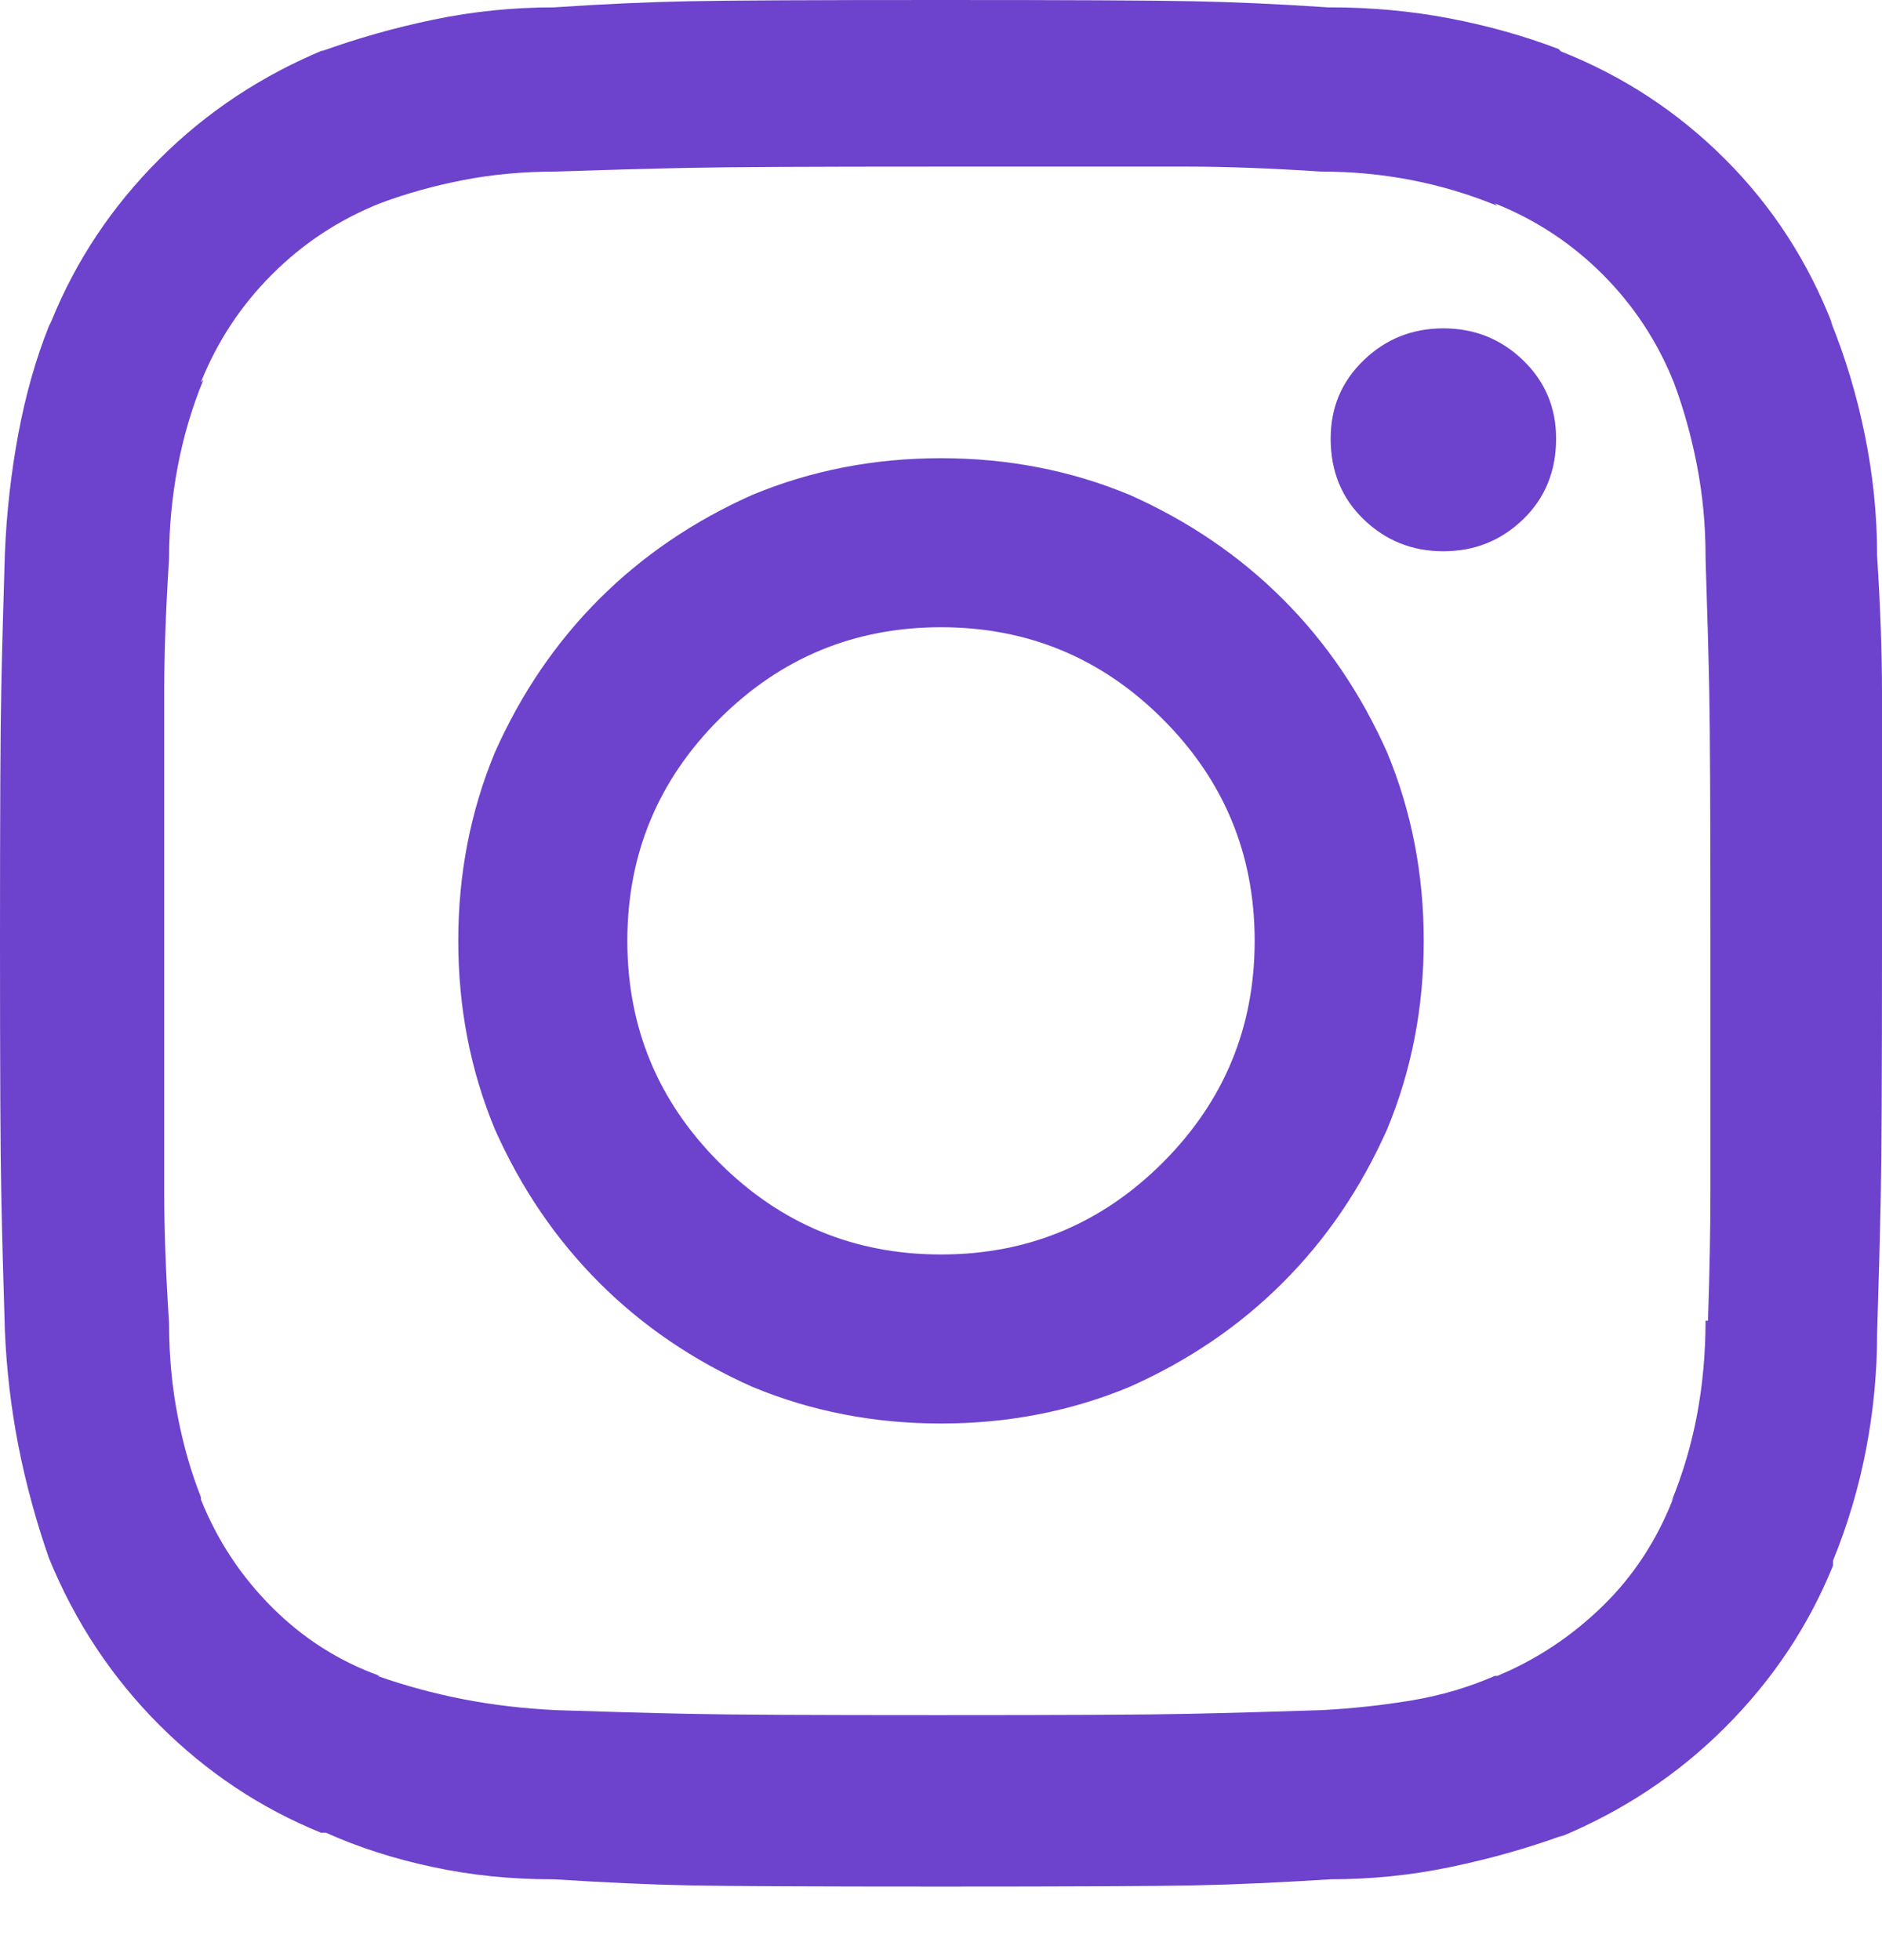 <svg width="24" height="25" viewBox="0 0 24 25" fill="none" xmlns="http://www.w3.org/2000/svg">
<path d="M12 5.844C11.146 5.844 10.344 6 9.594 6.312C8.844 6.646 8.193 7.089 7.641 7.641C7.089 8.193 6.646 8.844 6.312 9.594C6 10.344 5.844 11.146 5.844 12C5.844 12.854 6 13.656 6.312 14.406C6.646 15.156 7.089 15.807 7.641 16.359C8.193 16.912 8.844 17.354 9.594 17.688C10.344 18 11.146 18.156 12 18.156C12.854 18.156 13.656 18 14.406 17.688C15.156 17.354 15.807 16.912 16.359 16.359C16.912 15.807 17.354 15.156 17.688 14.406C18 13.656 18.156 12.854 18.156 12C18.156 11.146 18 10.344 17.688 9.594C17.354 8.844 16.912 8.193 16.359 7.641C15.807 7.089 15.156 6.646 14.406 6.312C13.656 6 12.854 5.844 12 5.844ZM12 16C10.896 16 9.953 15.609 9.172 14.828C8.391 14.047 8 13.104 8 12C8 10.896 8.391 9.953 9.172 9.172C9.953 8.391 10.896 8 12 8C13.104 8 14.047 8.391 14.828 9.172C15.609 9.953 16 10.896 16 12C16 13.104 15.609 14.047 14.828 14.828C14.047 15.609 13.104 16 12 16ZM19.844 5.594C19.844 6.01 19.703 6.354 19.422 6.625C19.141 6.896 18.802 7.031 18.406 7.031C18.01 7.031 17.672 6.896 17.391 6.625C17.109 6.354 16.969 6.01 16.969 5.594C16.969 5.198 17.109 4.865 17.391 4.594C17.672 4.323 18.01 4.188 18.406 4.188C18.802 4.188 19.141 4.323 19.422 4.594C19.703 4.865 19.844 5.198 19.844 5.594ZM23.375 4.156C23.062 3.344 22.604 2.635 22 2.031C21.396 1.427 20.698 0.969 19.906 0.656L19.875 0.625C19.438 0.458 18.974 0.328 18.484 0.234C17.995 0.141 17.49 0.094 16.969 0.094H16.938C16.312 0.052 15.74 0.026 15.219 0.016C14.698 0.005 13.625 0 12 0C10.375 0 9.302 0.005 8.781 0.016C8.26 0.026 7.688 0.052 7.062 0.094C6.542 0.094 6.031 0.146 5.531 0.25C5.031 0.354 4.552 0.49 4.094 0.656L4.156 0.625C3.344 0.958 2.635 1.427 2.031 2.031C1.427 2.635 0.969 3.323 0.656 4.094L0.625 4.156C0.458 4.573 0.328 5.031 0.234 5.531C0.141 6.031 0.083 6.542 0.062 7.062C0.042 7.708 0.026 8.286 0.016 8.797C0.005 9.307 0 10.375 0 12C0 13.625 0.005 14.698 0.016 15.219C0.026 15.74 0.042 16.323 0.062 16.969C0.083 17.469 0.141 17.958 0.234 18.438C0.328 18.917 0.458 19.396 0.625 19.875C0.958 20.688 1.427 21.396 2.031 22C2.635 22.604 3.323 23.062 4.094 23.375H4.156C4.573 23.562 5.026 23.708 5.516 23.812C6.005 23.917 6.51 23.969 7.031 23.969H7.062C7.708 24.01 8.286 24.037 8.797 24.047C9.307 24.057 10.375 24.062 12 24.062C13.625 24.062 14.698 24.057 15.219 24.047C15.74 24.037 16.323 24.01 16.969 23.969C17.49 23.969 18 23.917 18.5 23.812C19 23.708 19.479 23.573 19.938 23.406L19.875 23.438C20.688 23.104 21.396 22.635 22 22.031C22.604 21.427 23.062 20.74 23.375 19.969V19.906C23.562 19.448 23.703 18.974 23.797 18.484C23.891 17.995 23.938 17.5 23.938 17C23.958 16.354 23.974 15.776 23.984 15.266C23.995 14.755 24 13.688 24 12.062C24 10.417 24 9.339 24 8.828C24 8.318 23.979 7.74 23.938 7.094C23.938 6.573 23.885 6.057 23.781 5.547C23.677 5.036 23.531 4.552 23.344 4.094L23.375 4.156ZM21.75 16.844C21.75 17.26 21.713 17.662 21.641 18.047C21.568 18.432 21.458 18.802 21.312 19.156L21.344 19.094C21.135 19.635 20.833 20.099 20.438 20.484C20.042 20.87 19.594 21.167 19.094 21.375H19.062C18.729 21.521 18.375 21.625 18 21.688C17.625 21.75 17.24 21.792 16.844 21.812C16.198 21.833 15.63 21.849 15.141 21.859C14.651 21.87 13.594 21.875 11.969 21.875C10.344 21.875 9.286 21.87 8.797 21.859C8.307 21.849 7.74 21.833 7.094 21.812C6.677 21.792 6.281 21.745 5.906 21.672C5.531 21.599 5.167 21.5 4.812 21.375H4.844C4.323 21.188 3.865 20.896 3.469 20.5C3.073 20.104 2.771 19.646 2.562 19.125V19.094C2.438 18.781 2.339 18.438 2.266 18.062C2.193 17.688 2.156 17.292 2.156 16.875C2.115 16.25 2.094 15.688 2.094 15.188C2.094 14.688 2.094 13.625 2.094 12C2.094 10.375 2.094 9.318 2.094 8.828C2.094 8.339 2.115 7.771 2.156 7.125C2.156 6.729 2.193 6.339 2.266 5.953C2.339 5.568 2.448 5.198 2.594 4.844L2.562 4.875C2.771 4.354 3.073 3.896 3.469 3.5C3.865 3.104 4.323 2.802 4.844 2.594C5.177 2.469 5.531 2.37 5.906 2.297C6.281 2.224 6.677 2.188 7.094 2.188C7.719 2.167 8.281 2.151 8.781 2.141C9.281 2.13 10.344 2.125 11.969 2.125C13.594 2.125 14.651 2.125 15.141 2.125C15.63 2.125 16.198 2.146 16.844 2.188C17.24 2.188 17.625 2.224 18 2.297C18.375 2.37 18.74 2.479 19.094 2.625L19.062 2.594C19.583 2.802 20.042 3.104 20.438 3.5C20.833 3.896 21.135 4.354 21.344 4.875C21.469 5.208 21.568 5.562 21.641 5.938C21.713 6.312 21.75 6.698 21.75 7.094V7.125C21.771 7.75 21.787 8.312 21.797 8.812C21.807 9.312 21.812 10.375 21.812 12C21.812 13.625 21.812 14.682 21.812 15.172C21.812 15.662 21.802 16.219 21.781 16.844H21.75Z" fill="#6D42CC"/>
</svg>
